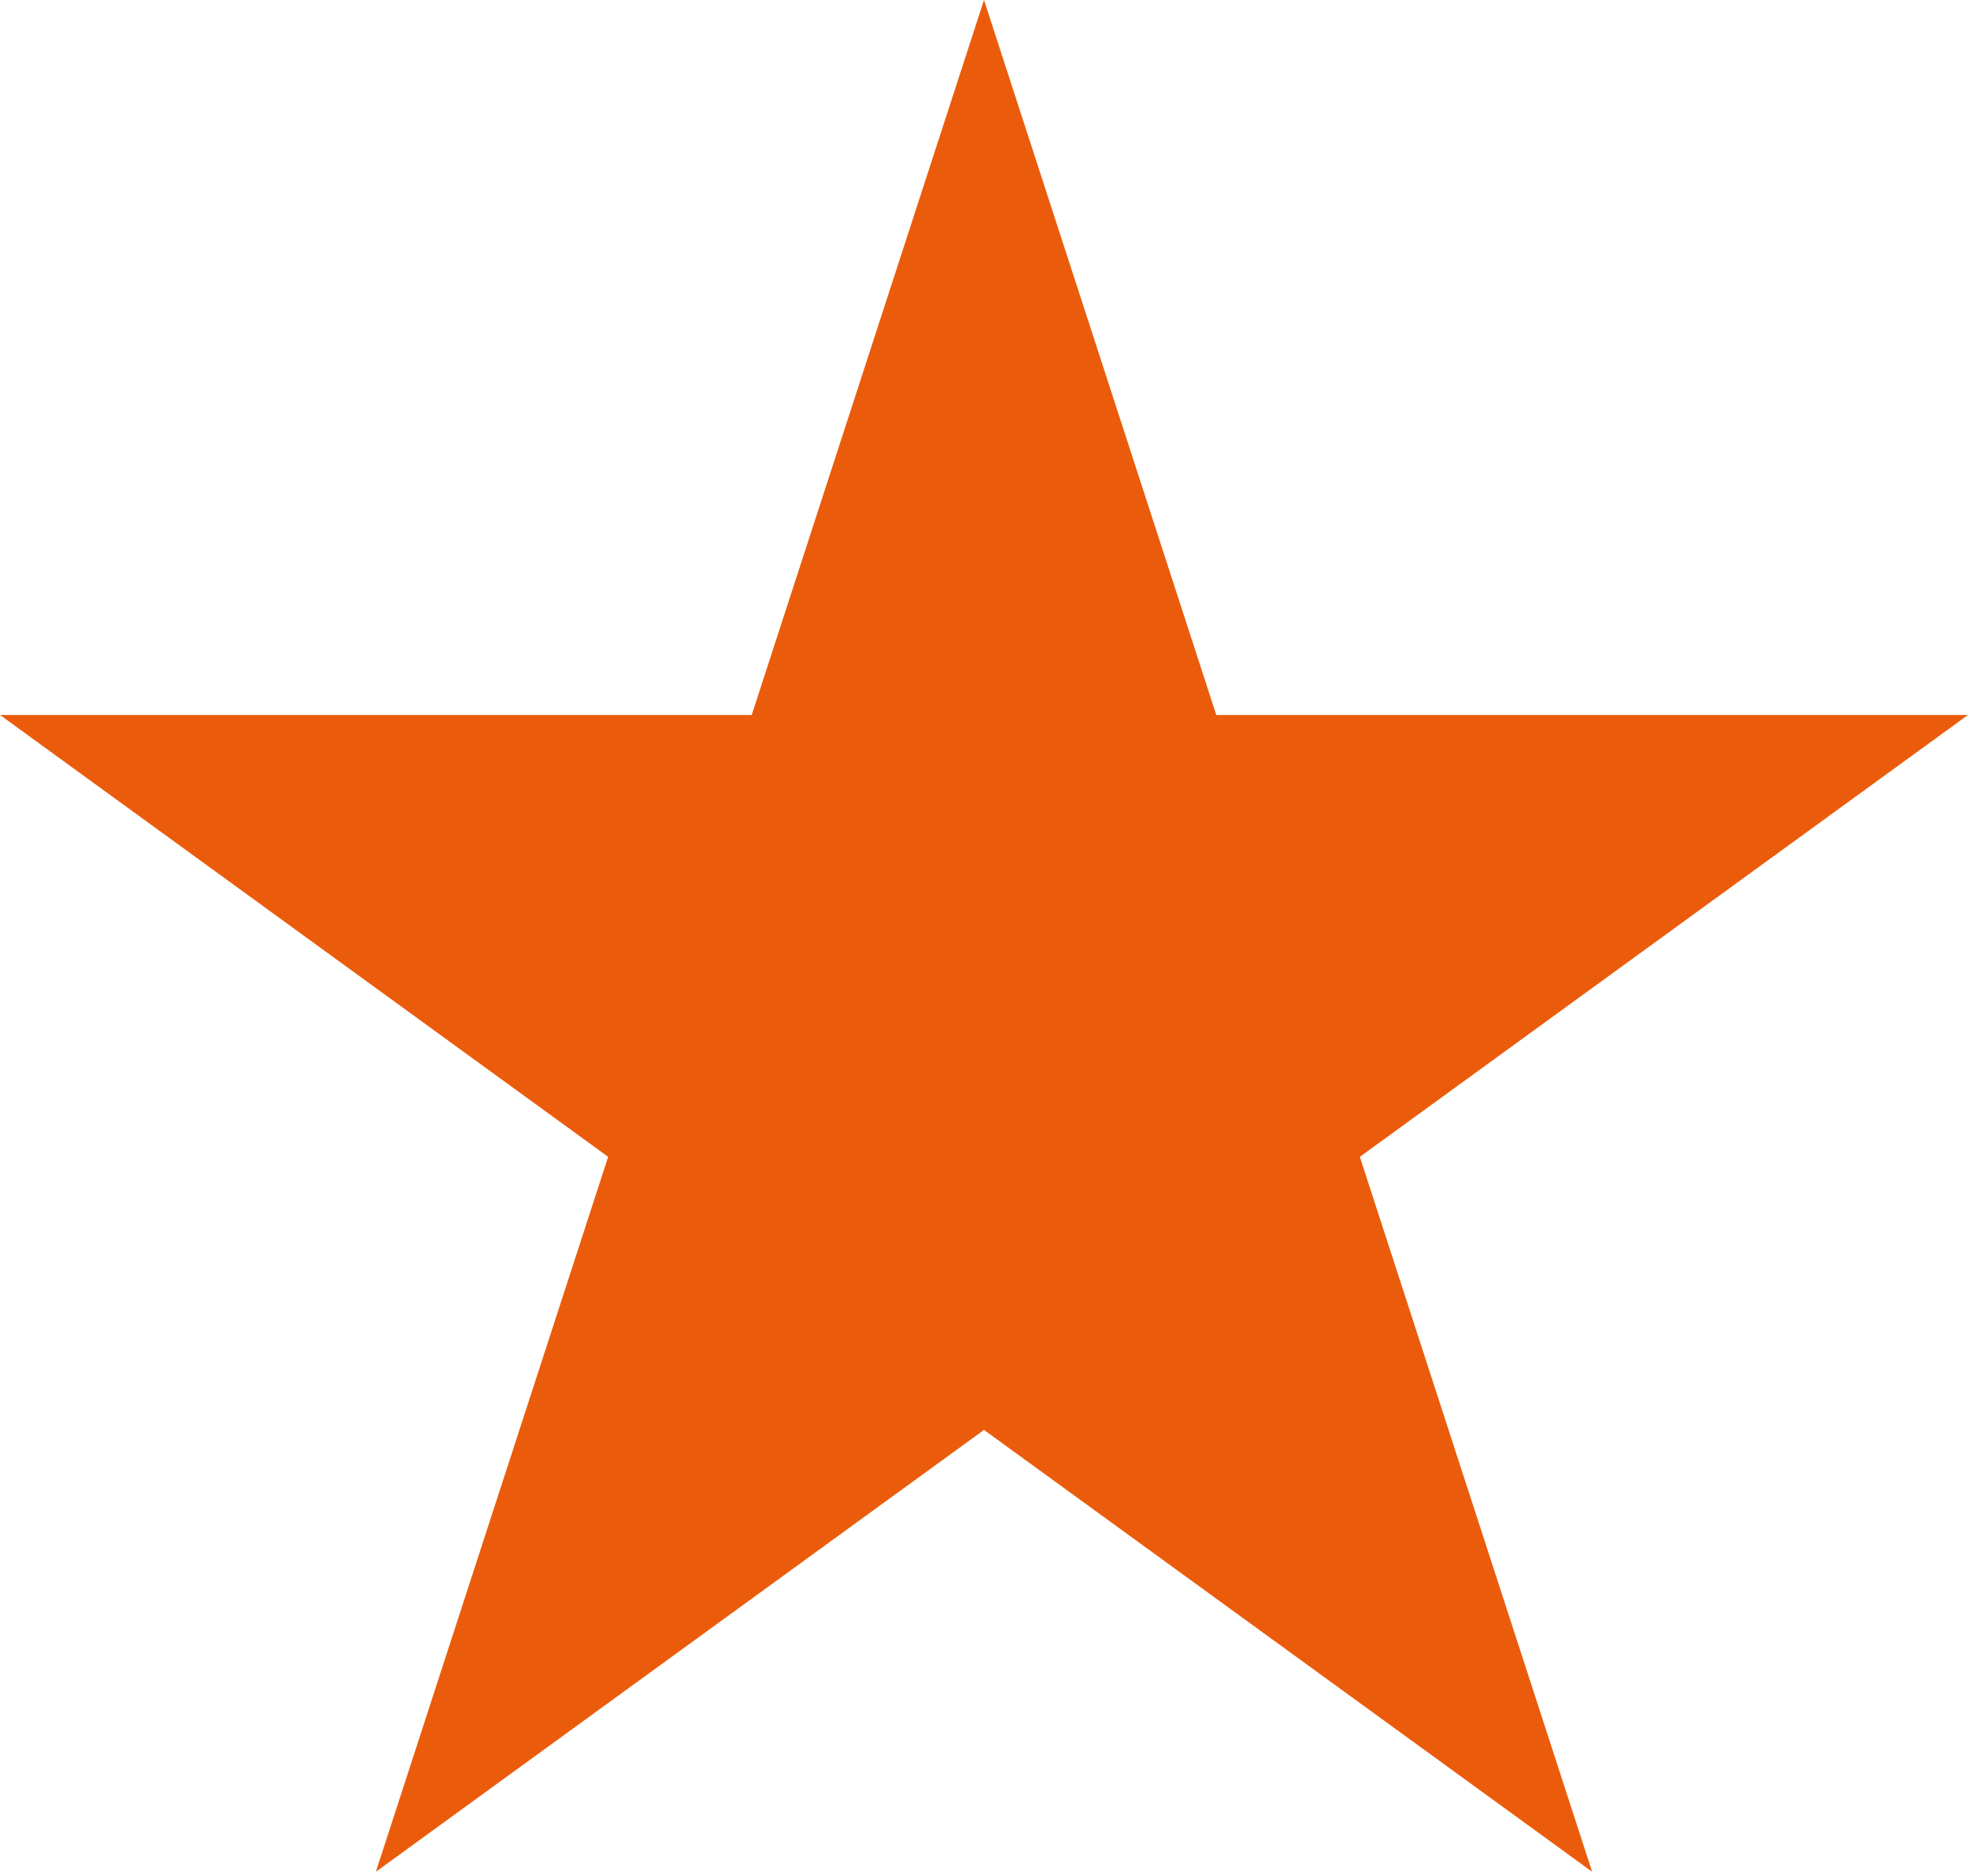 <?xml version="1.0" encoding="UTF-8"?> <svg xmlns="http://www.w3.org/2000/svg" width="149" height="142" viewBox="0 0 149 142" fill="none"><path d="M74.5 0L92.087 54.127H149L102.956 87.58L120.543 141.707L74.5 108.255L28.457 141.707L46.044 87.58L0 54.127H56.913L74.5 0Z" fill="#EA5C0B"></path></svg> 
